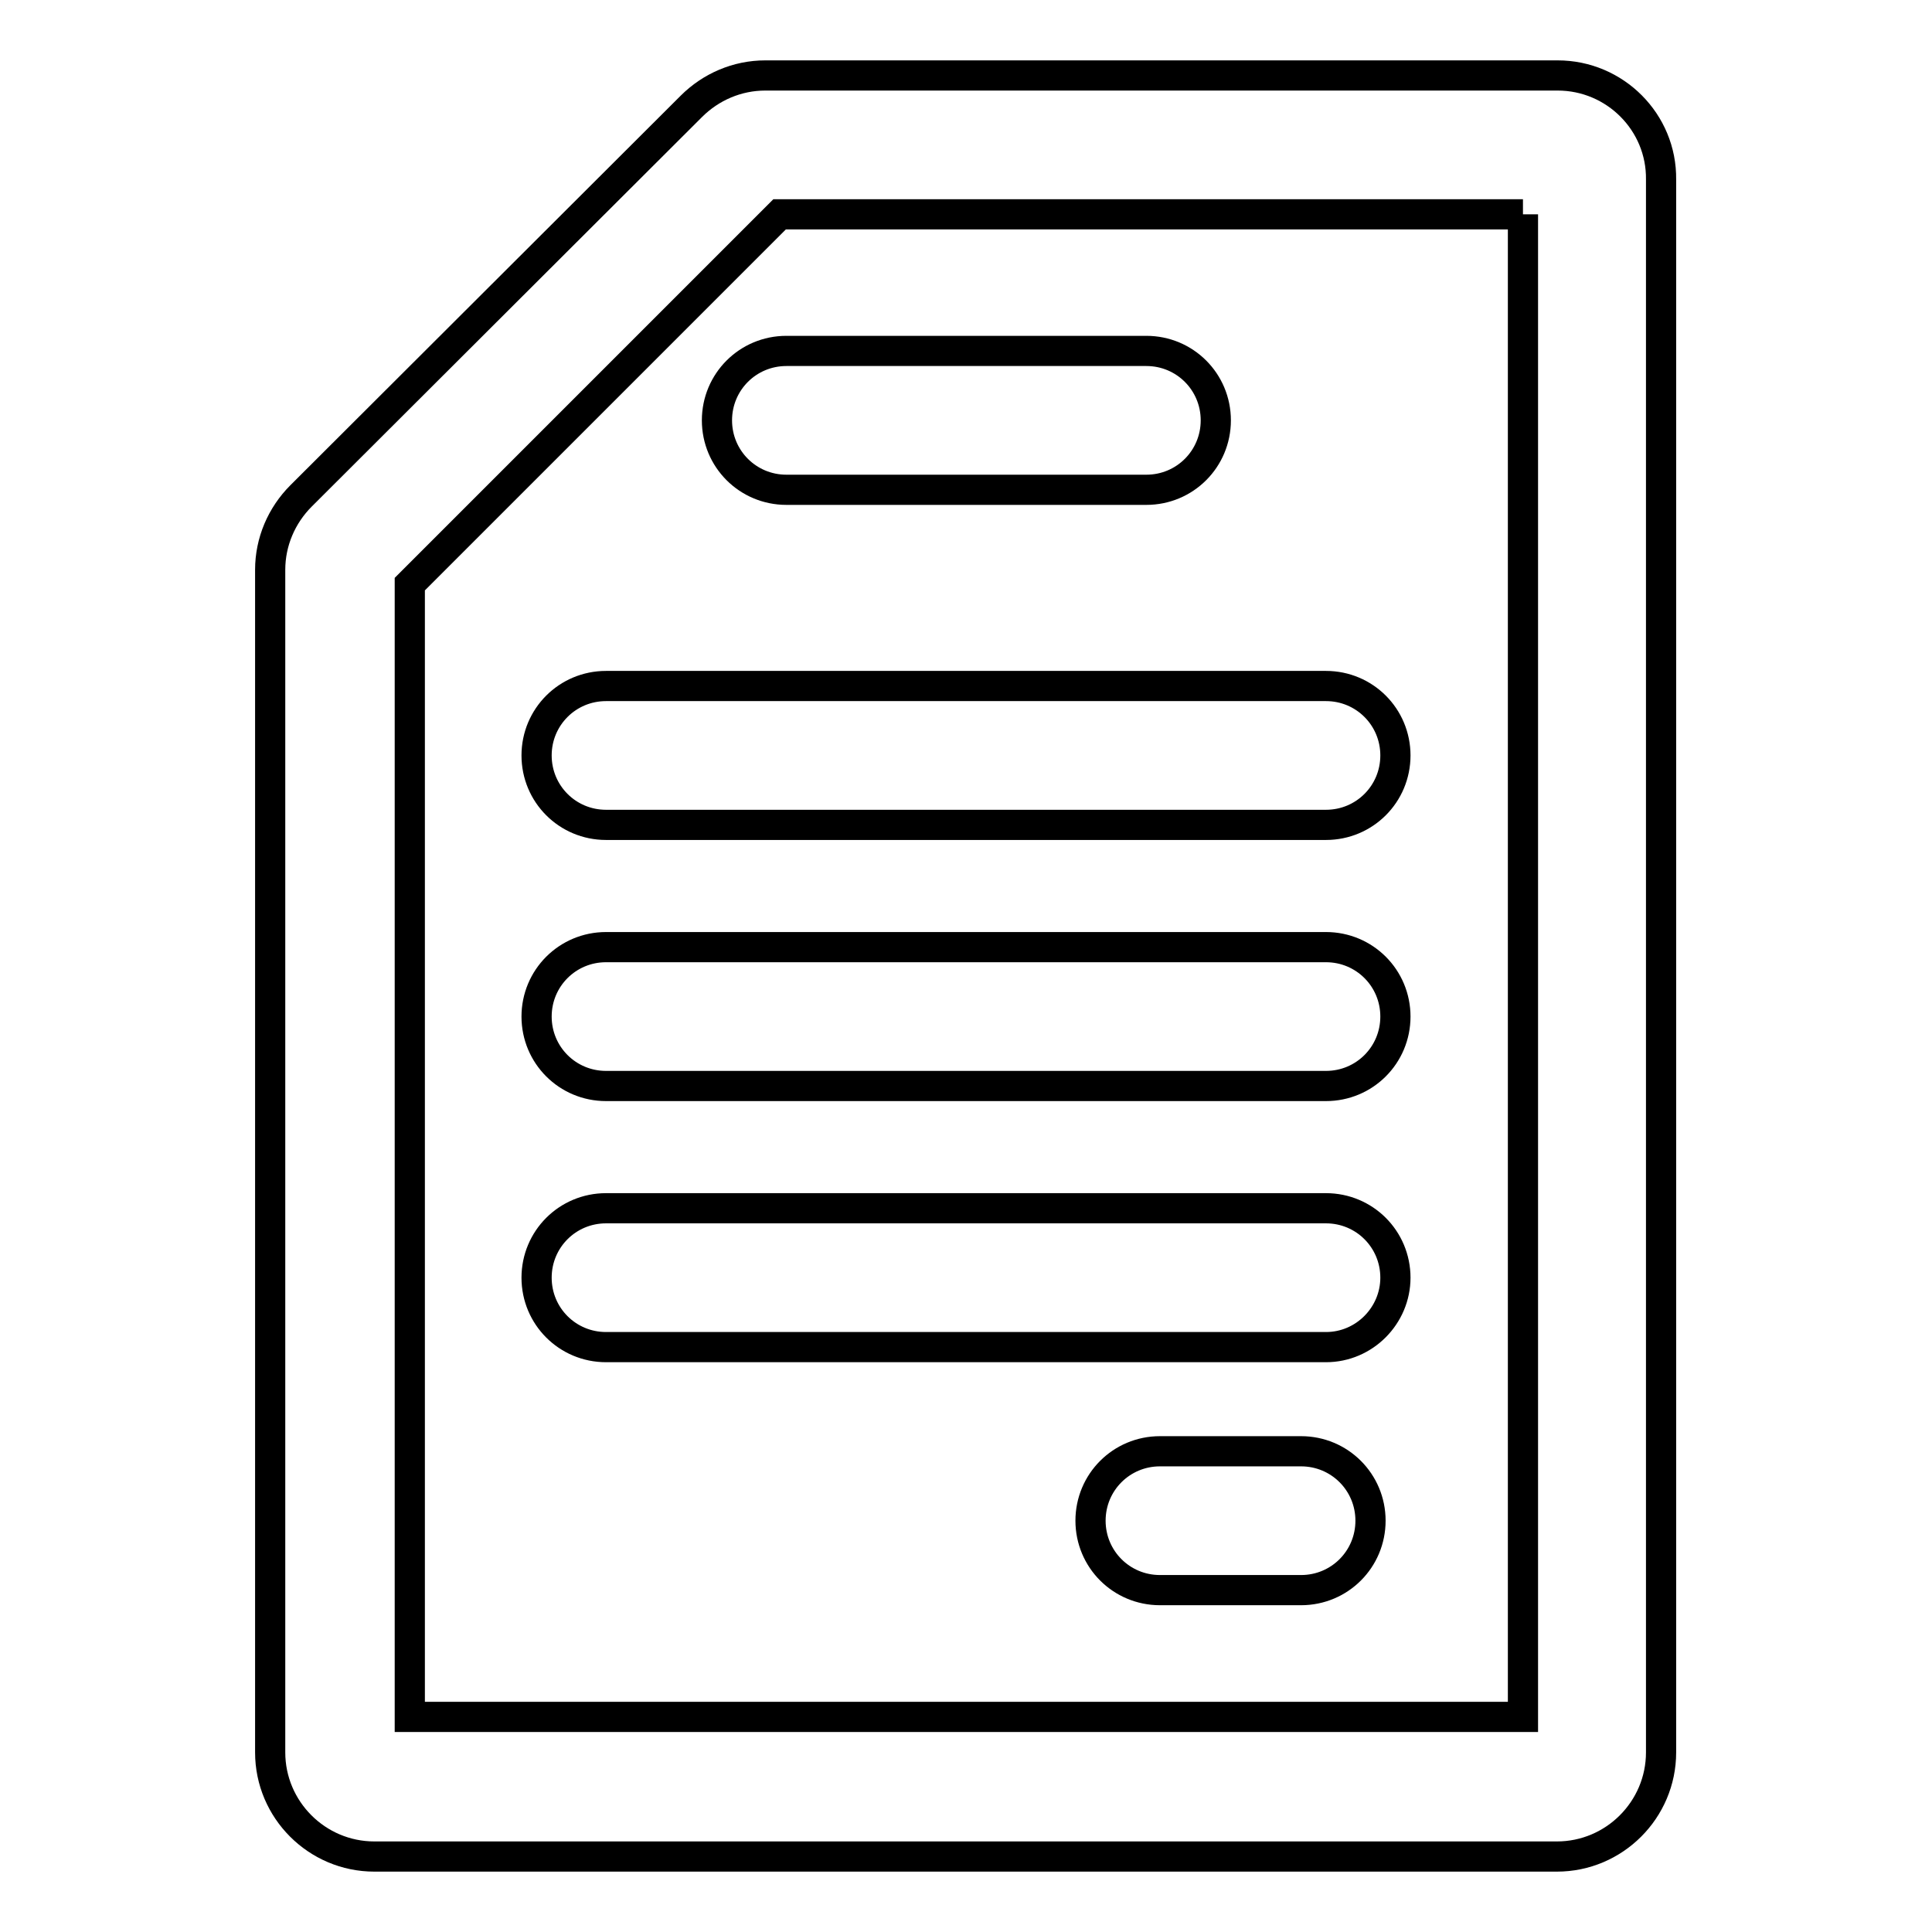 <?xml version="1.0" encoding="utf-8"?>
<!-- Svg Vector Icons : http://www.onlinewebfonts.com/icon -->
<!DOCTYPE svg PUBLIC "-//W3C//DTD SVG 1.1//EN" "http://www.w3.org/Graphics/SVG/1.1/DTD/svg11.dtd">
<svg version="1.1" xmlns="http://www.w3.org/2000/svg" xmlns:xlink="http://www.w3.org/1999/xlink" x="0px" y="0px" viewBox="0 0 256 256" enable-background="new 0 0 256 256" xml:space="preserve">
<g> <path stroke-width="4" fill-opacity="0" stroke="#000000"  d="M175.7,109.3H80.3c-5.1,0-9.2-4.1-9.2-9.2s4.1-9.2,9.2-9.2h95.4c5.1,0,9.2,4.1,9.2,9.2 S180.8,109.3,175.7,109.3z M175.7,143.9H80.3c-5.1,0-9.2-4.1-9.2-9.2c0-5.1,4.1-9.2,9.2-9.2h95.4c5.1,0,9.2,4.1,9.2,9.2 C184.9,139.8,180.8,143.9,175.7,143.9z M175.7,178.5H80.3c-5.1,0-9.2-4.1-9.2-9.2c0-5.1,4.1-9.2,9.2-9.2h95.4 c5.1,0,9.2,4.1,9.2,9.2C184.9,174.3,180.8,178.5,175.7,178.5z M151.9,64.9h-47.7c-5.1,0-9.2-4.1-9.2-9.2s4.1-9.2,9.2-9.2h47.7 c5.1,0,9.2,4.1,9.2,9.2S157,64.9,151.9,64.9z M172.4,210.7h-18.7c-5.1,0-9.2-4.1-9.2-9.2c0-5.1,4.1-9.2,9.2-9.2h18.7 c5.1,0,9.2,4.1,9.2,9.2C181.6,206.6,177.5,210.7,172.4,210.7z"/> <path stroke-width="4" fill-opacity="0" stroke="#000000"  d="M201.8,28.4v199.1H54.3V77.4l49-49H201.8 M206.4,10h-105c-3.7,0-7.2,1.5-9.8,4.1L39.9,65.7 c-2.6,2.6-4.1,6.1-4.1,9.8v156.7c0,7.6,6.2,13.8,13.8,13.8h156.7c7.6,0,13.8-6.2,13.8-13.8V23.8C220.2,16.2,214,10,206.4,10 L206.4,10z"/></g>
</svg>